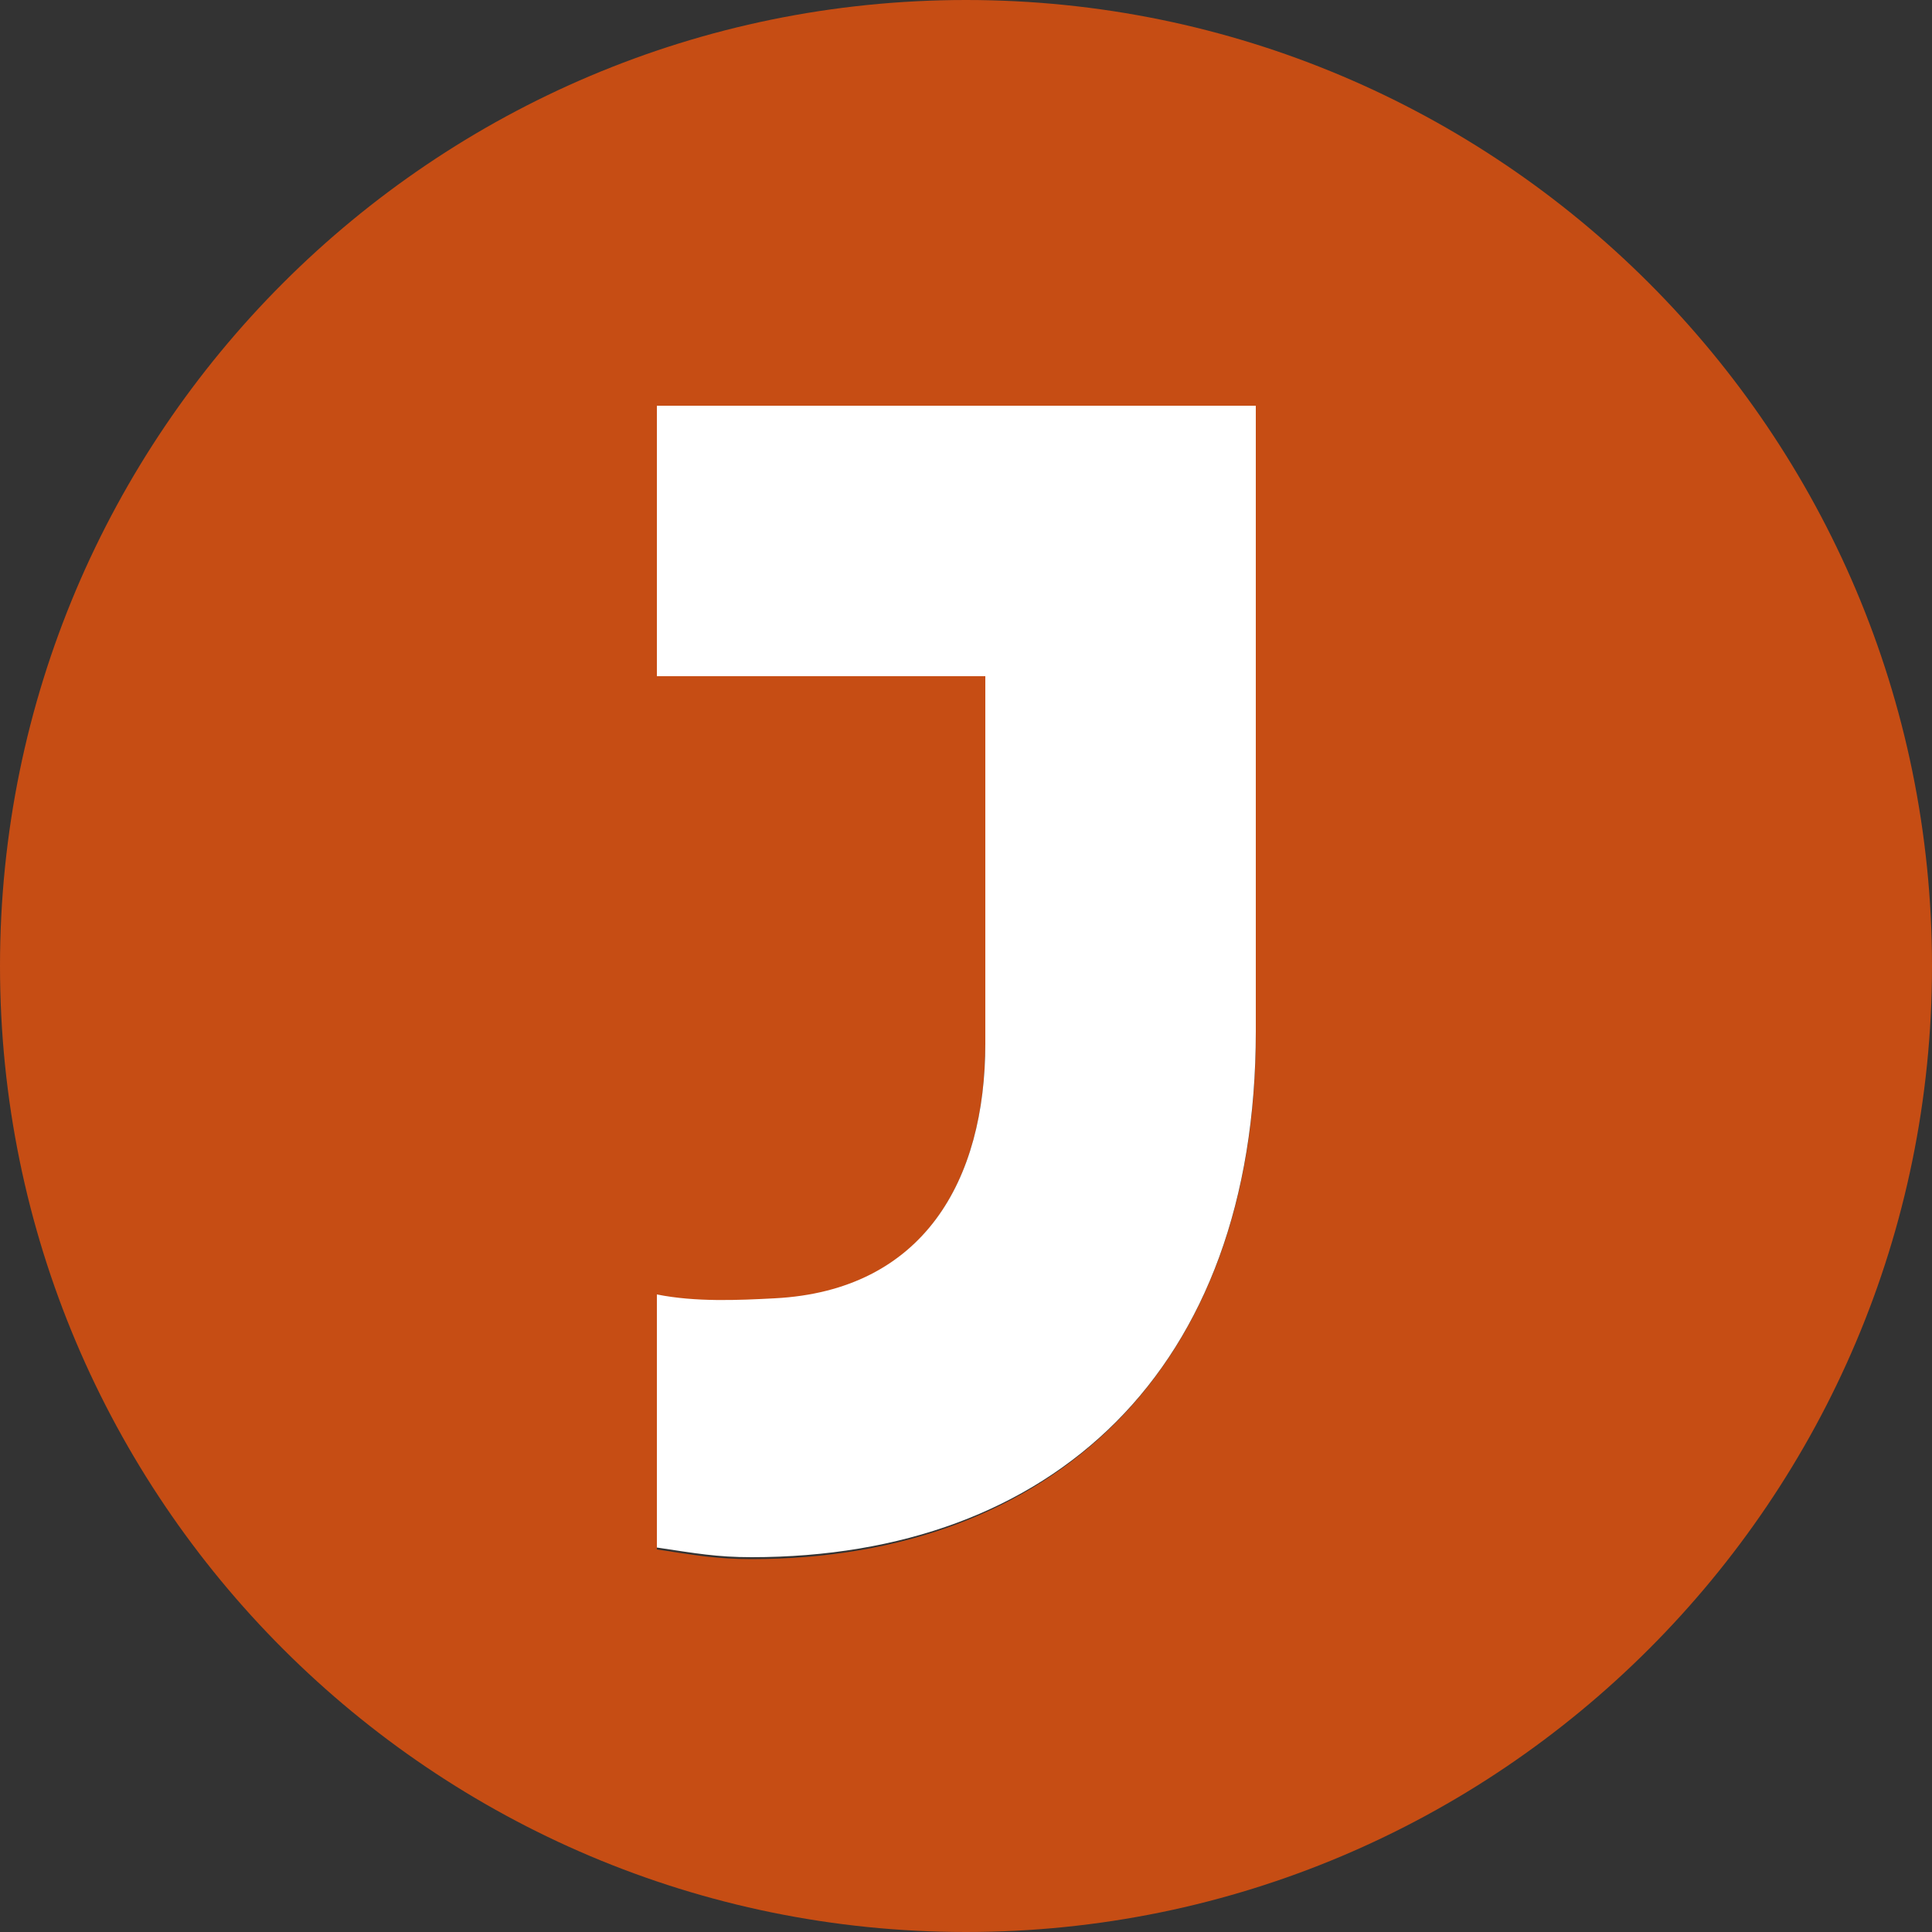 <?xml version="1.0" encoding="utf-8"?>
<!-- Generator: Adobe Illustrator 18.0.0, SVG Export Plug-In . SVG Version: 6.00 Build 0)  -->
<!DOCTYPE svg PUBLIC "-//W3C//DTD SVG 1.1//EN" "http://www.w3.org/Graphics/SVG/1.1/DTD/svg11.dtd">
<svg version="1.1" id="Layer_1" xmlns="http://www.w3.org/2000/svg" xmlns:xlink="http://www.w3.org/1999/xlink" x="0px" y="0px"
	 viewBox="0 0 100 100" enable-background="new 0 0 100 100" xml:space="preserve">
<rect x="0" y="0" width="100" height="100" fill="#333333" stroke="none"/>
<g>
	<path fill="#C64D14" d="M50,0C22.4,0,0,22.4,0,50c0,27.6,22.4,50,50,50s50-22.4,50-50C100,22.4,77.6,0,50,0z M65,53.5
		c0,17.5-10.7,27.2-26.1,27.2c-1.8,0-2.9-0.2-4.9-0.5V67.1c2,0.4,4.3,0.3,6.1,0.2C47.8,66.8,51,61.1,51,54V35H34V21h31V53.5z"/>
	<path fill="#FFFFFF" d="M34,35h17v19c0,7.1-3.2,12.8-10.9,13.2c-1.9,0.1-4.1,0.2-6.1-0.2v13.1c2,0.3,3.1,0.5,4.9,0.5
		c15.5,0,26.1-9.6,26.1-27.2V21H34V35z"/>
</g>
</svg>
